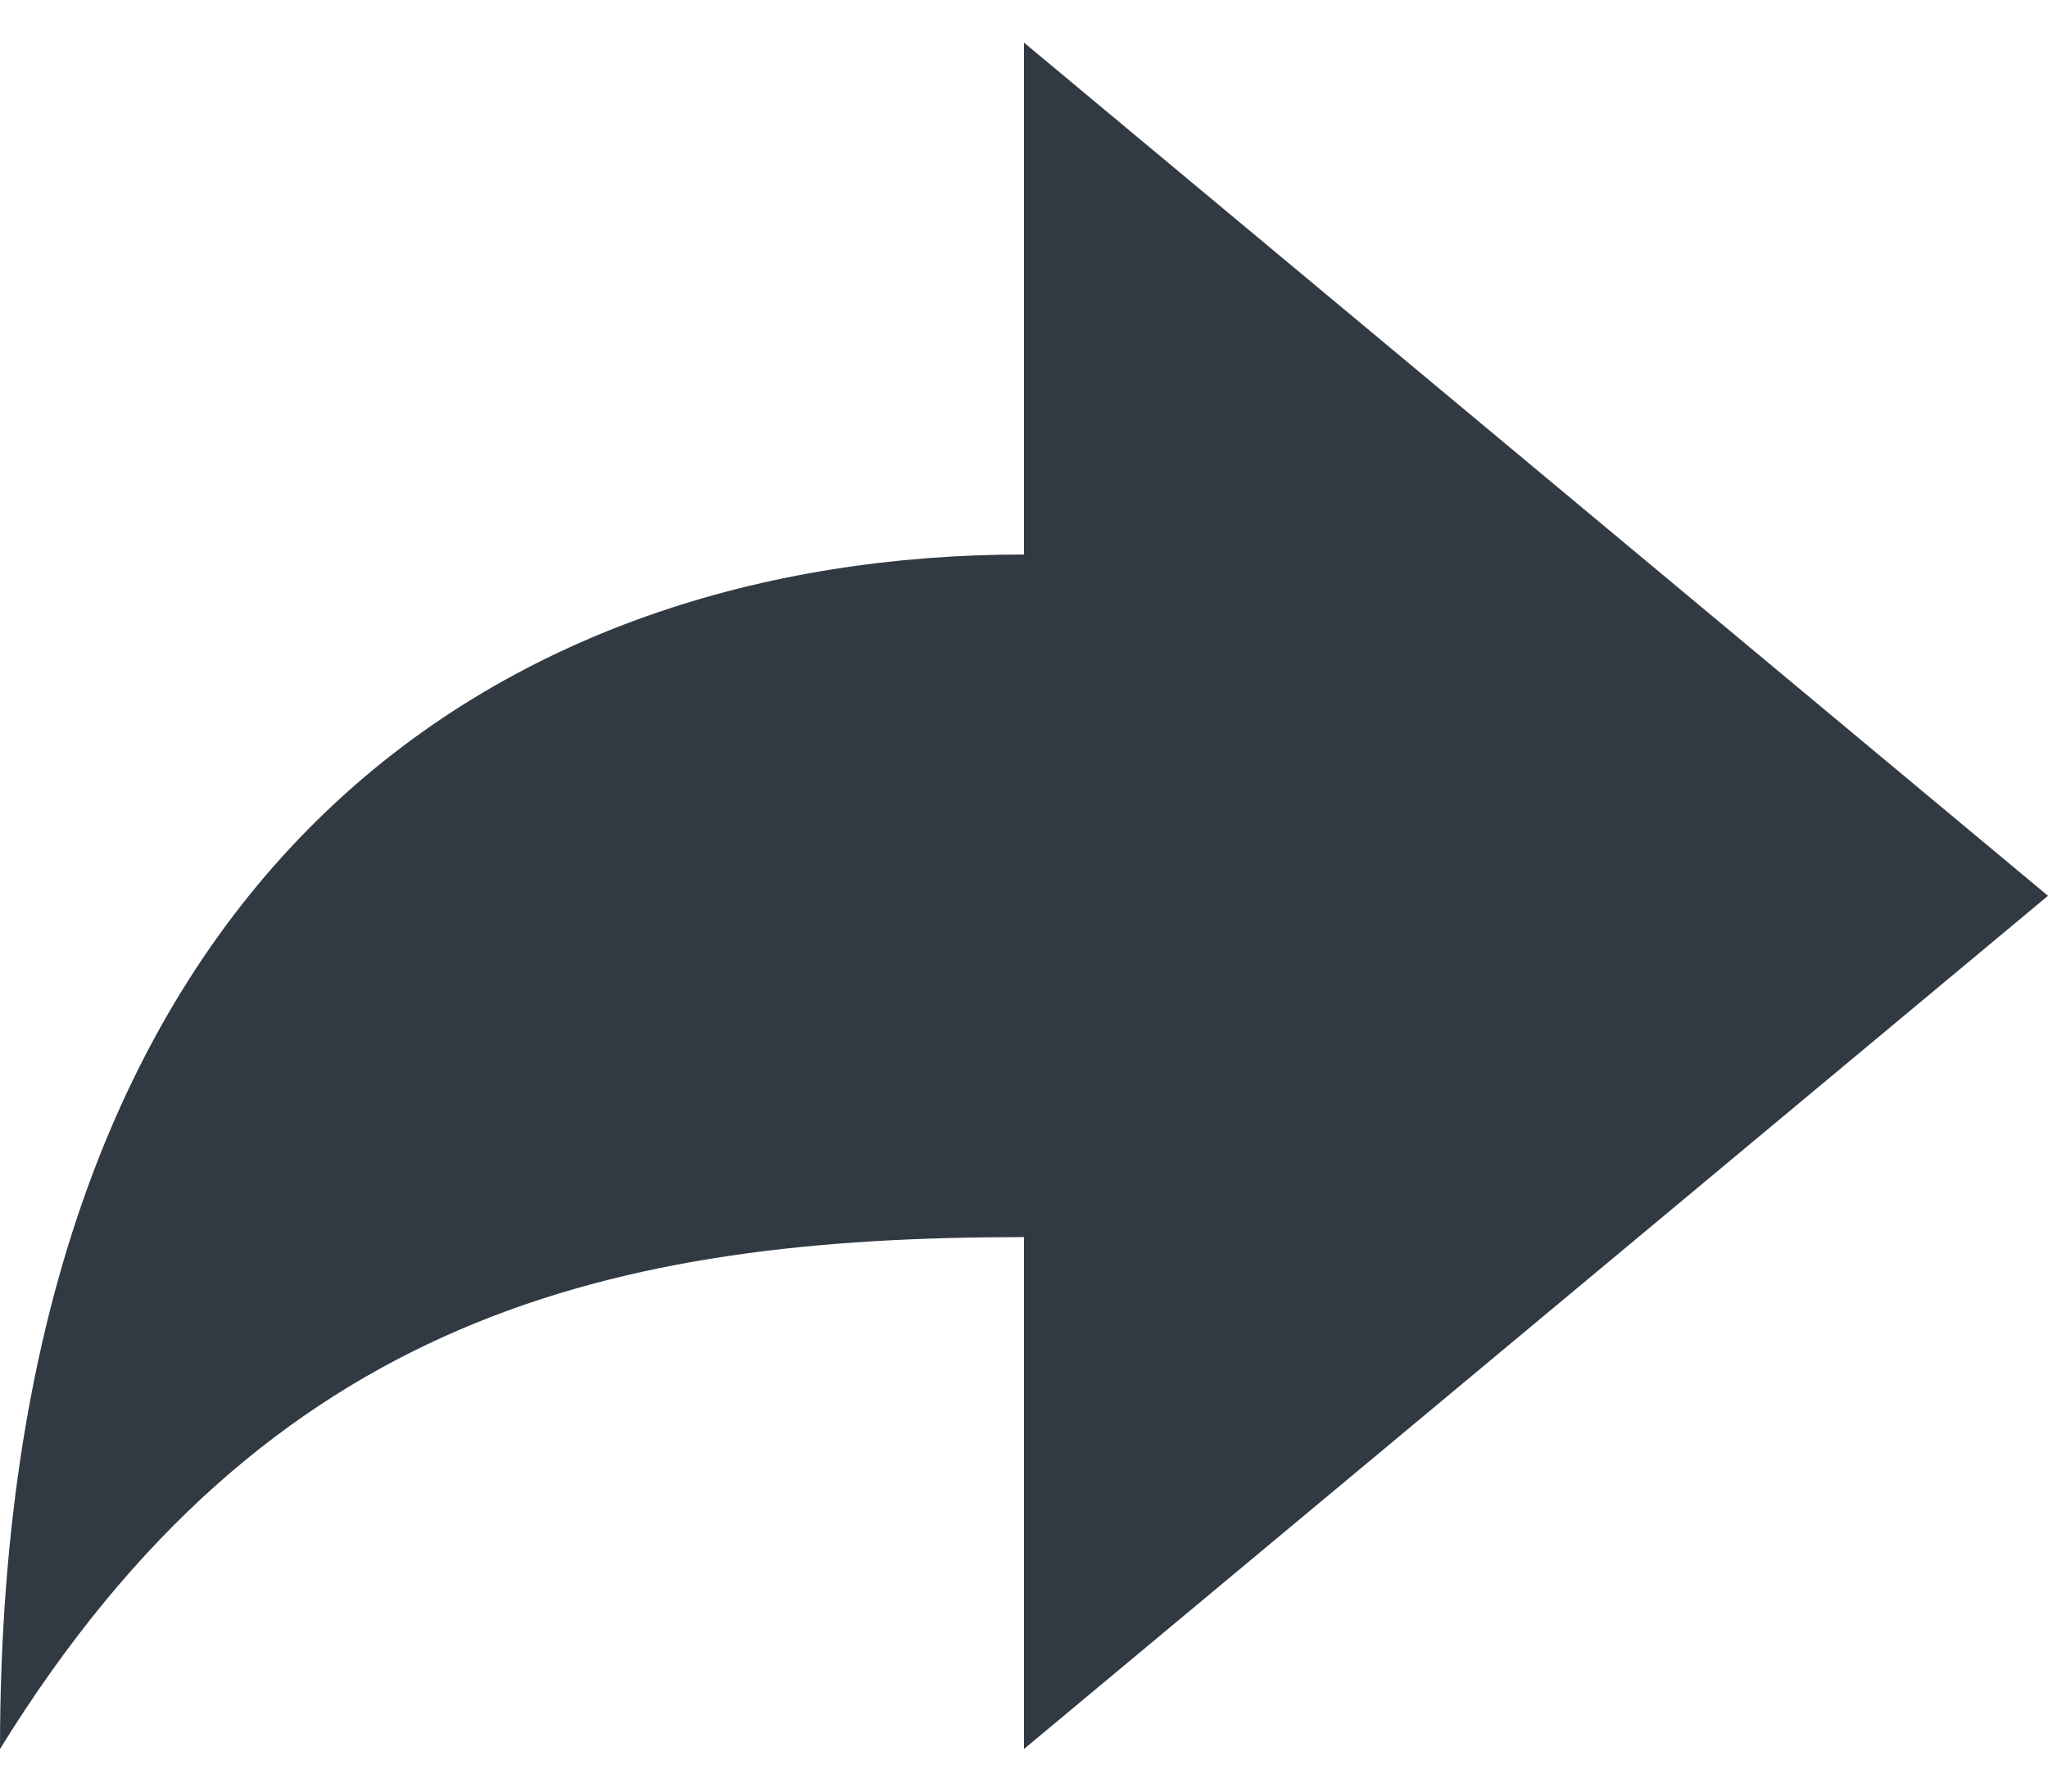 <svg width="16" height="14" viewBox="0 0 16 14" fill="none" xmlns="http://www.w3.org/2000/svg">
<path d="M8 4.333C3.967 4.333 0 6.733 0 13.667C2.1 10.267 4.8 9.667 8 9.667V13.667L16 7L8 0.333V4.333Z" fill="#313A43"/>
</svg>
